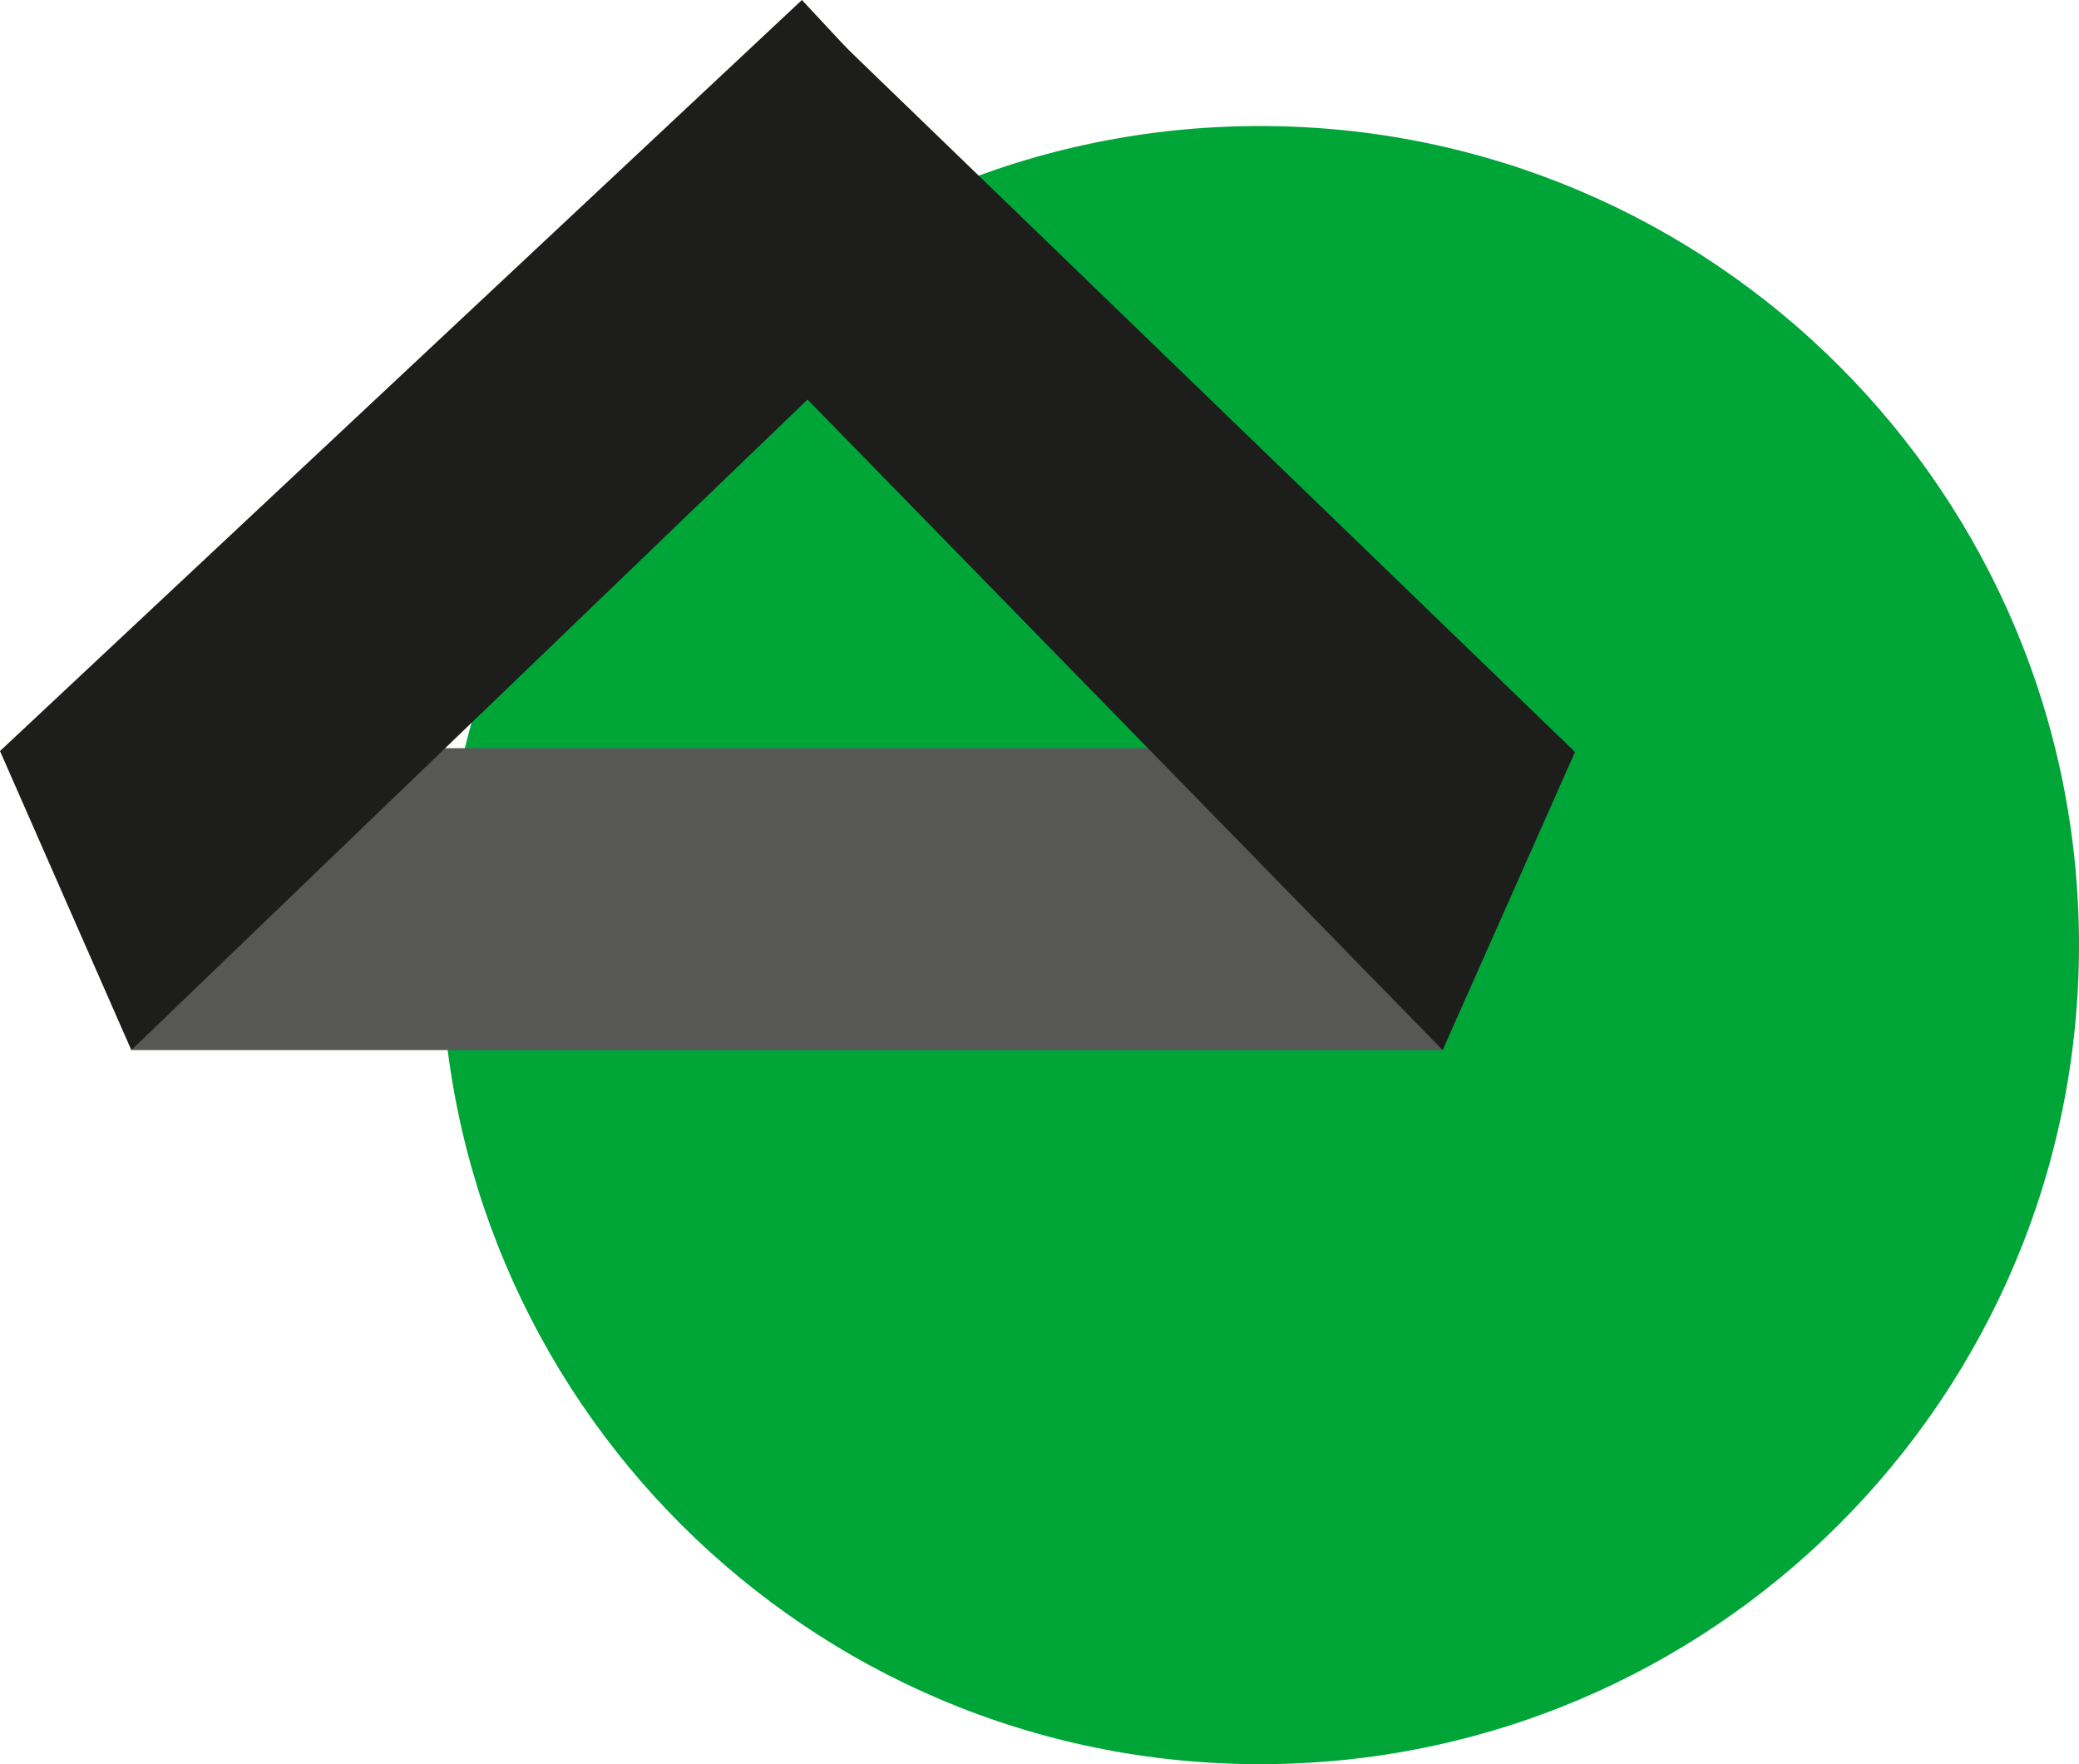<?xml version="1.0" encoding="UTF-8"?>
<svg xmlns="http://www.w3.org/2000/svg" width="99" height="84" viewBox="0 0 99 84" fill="none">
  <path d="M99 45C99 66.539 81.539 84 60 84C38.461 84 21 66.539 21 45C21 23.461 38.461 6 60 6C81.539 6 99 23.461 99 45Z" fill="#00A538"></path>
  <g clip-path="url(#clip0_8_106)">
    <path d="M68.699 50H6.254L11.987 35.623H62.966L68.699 50Z" fill="#575756"></path>
    <path d="M68.699 50L29.043 9.386L38.14 0.183L75 35.806L68.699 50Z" fill="#1D1D1B"></path>
    <path d="M47.663 10.165L6.254 50L0 35.76L38.187 0L47.663 10.165Z" fill="#1D1D1B"></path>
  </g>
  <defs>
    <clipPath id="clip0_8_106">
      <rect width="75" height="50" fill="white"></rect>
    </clipPath>
  </defs>
</svg>
